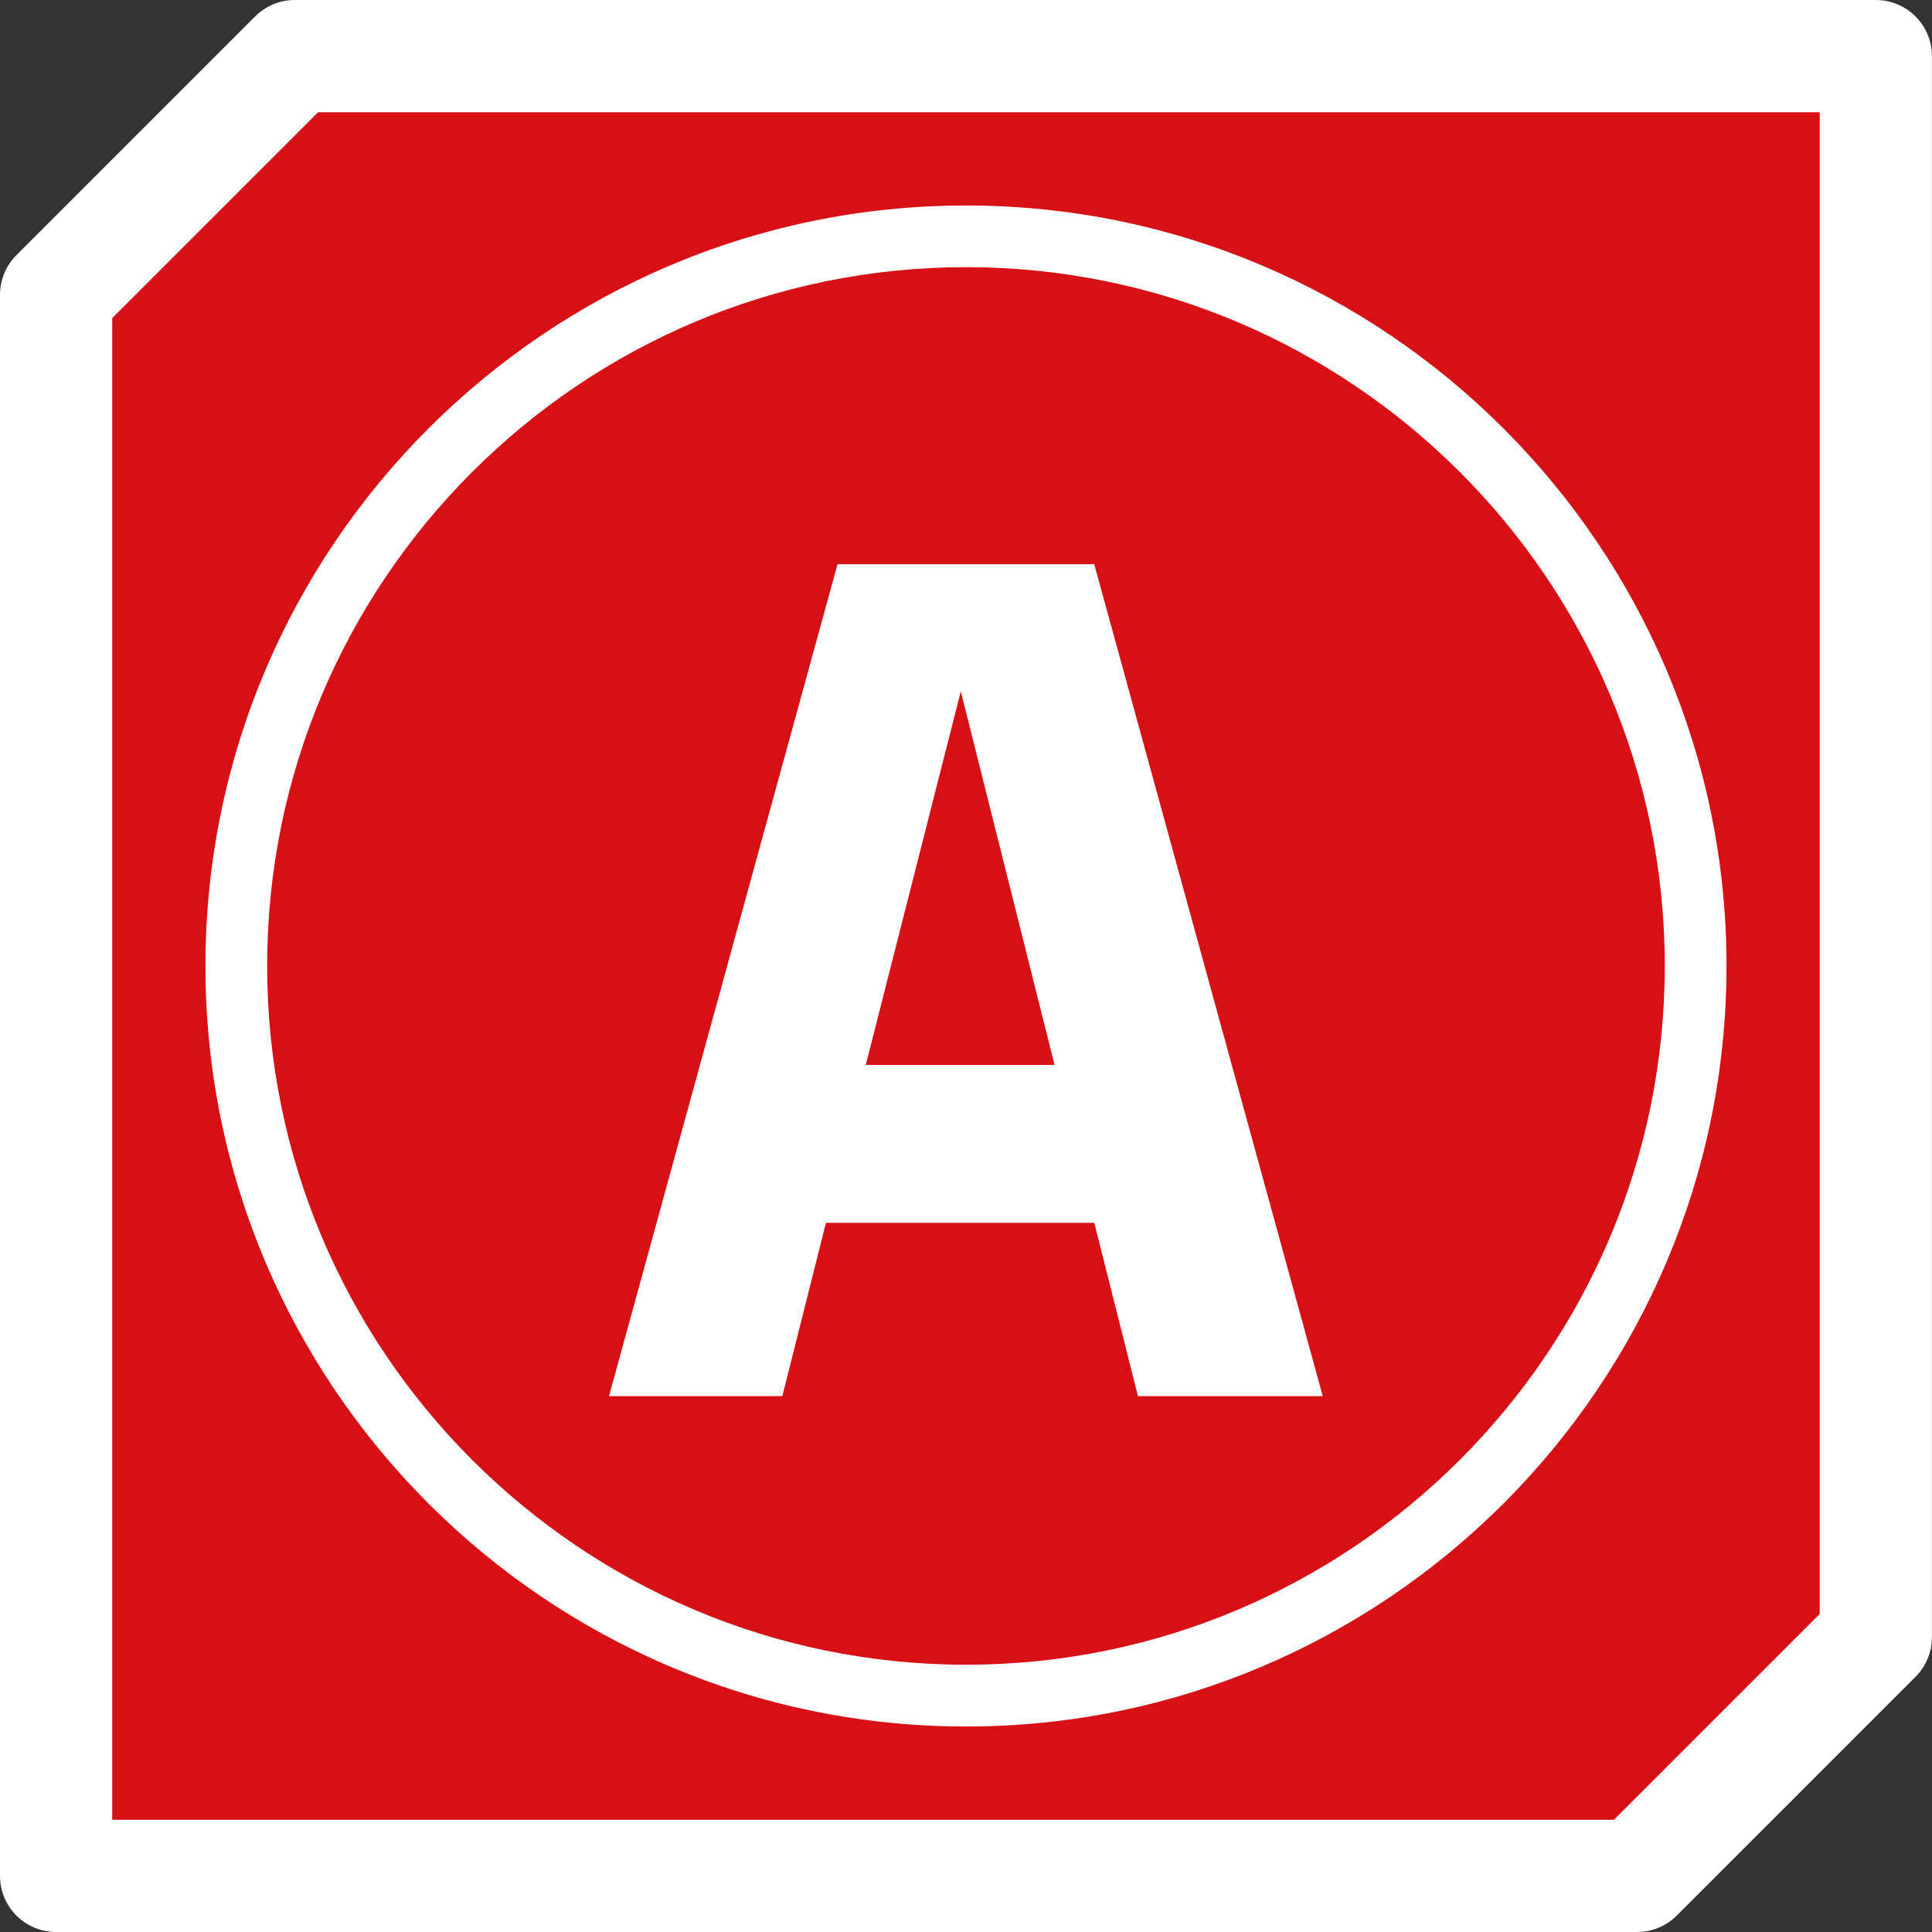 <?xml version="1.0" encoding="UTF-8"?><svg id="uuid-39f49ad4-c6b2-4c3a-8790-2d318d5a8ce8" xmlns="http://www.w3.org/2000/svg" xmlns:xlink="http://www.w3.org/1999/xlink" viewBox="0 0 31.299 31.299"><rect x="0" y="0" width="31.299" height="31.299" fill="#333333" stroke="none"/><defs><style>.uuid-0dcf1191-271b-44f5-b033-6462364bddaa{fill:none;}.uuid-0dcf1191-271b-44f5-b033-6462364bddaa,.uuid-095958c1-b9a8-47de-bd12-be0dea9e7911,.uuid-54a91533-620d-4a04-991f-2ce89134f5e1{stroke-width:0px;}.uuid-a3694ef9-c692-44b2-9868-a19e78389858{clip-path:url(#uuid-8327d225-ee7a-4157-bf71-48ccedd9d8f8);}.uuid-095958c1-b9a8-47de-bd12-be0dea9e7911{fill:#fff;}.uuid-c9b704cd-7c2d-49fd-a2be-2edfdcb4ff8e{clip-path:url(#uuid-6392b050-8233-4dcc-8d80-0e78665735ae);}.uuid-54a91533-620d-4a04-991f-2ce89134f5e1{fill:#d71016;}</style><clipPath id="uuid-8327d225-ee7a-4157-bf71-48ccedd9d8f8"><rect class="uuid-0dcf1191-271b-44f5-b033-6462364bddaa" width="31.299" height="31.299"/></clipPath><clipPath id="uuid-6392b050-8233-4dcc-8d80-0e78665735ae"><rect class="uuid-0dcf1191-271b-44f5-b033-6462364bddaa" y="-0" width="31.299" height="31.299"/></clipPath></defs><g id="uuid-8bbb4407-732d-4a18-bb8a-292ac15b380c"><g class="uuid-a3694ef9-c692-44b2-9868-a19e78389858"><g class="uuid-c9b704cd-7c2d-49fd-a2be-2edfdcb4ff8e"><polygon class="uuid-54a91533-620d-4a04-991f-2ce89134f5e1" points="26.523 30.39 .909 30.39 .909 4.776 4.776 .91 30.389 .91 30.389 26.524 26.523 30.39"/><path class="uuid-095958c1-b9a8-47de-bd12-be0dea9e7911" d="m26.523,31.299H.909c-.502,0-.909-.407-.909-.909V4.776c0-.241.096-.473.267-.643L4.133.267C4.303.096,4.534 0,4.775 0h25.614c.502,0,.909.407.909.909v25.614c0,.241-.096.473-.267.643l-3.866,3.866c-.17.171-.401.267-.643.267Zm-24.705-1.818h24.328l3.334-3.334V1.819H5.152l-3.334,3.334v24.328Z"/><path class="uuid-095958c1-b9a8-47de-bd12-be0dea9e7911" d="m21.43,22.618h-2.995l-.707-2.808h-4.347l-.707,2.808h-2.808l3.702-13.477h4.159l3.702,13.477Zm-7.404-5.366h3.058l-1.519-6.052-1.539,6.052Z"/><path class="uuid-095958c1-b9a8-47de-bd12-be0dea9e7911" d="m15.65,27.97c-6.795,0-12.322-5.527-12.322-12.32,0-6.794,5.527-12.321,12.322-12.321,6.793,0,12.32,5.527,12.32,12.321,0,6.793-5.527,12.32-12.32,12.32Zm0-23.642c-6.243,0-11.322,5.079-11.322,11.321s5.079,11.32,11.322,11.32c6.242,0,11.32-5.078,11.32-11.32s-5.078-11.321-11.32-11.321Z"/></g></g></g></svg>